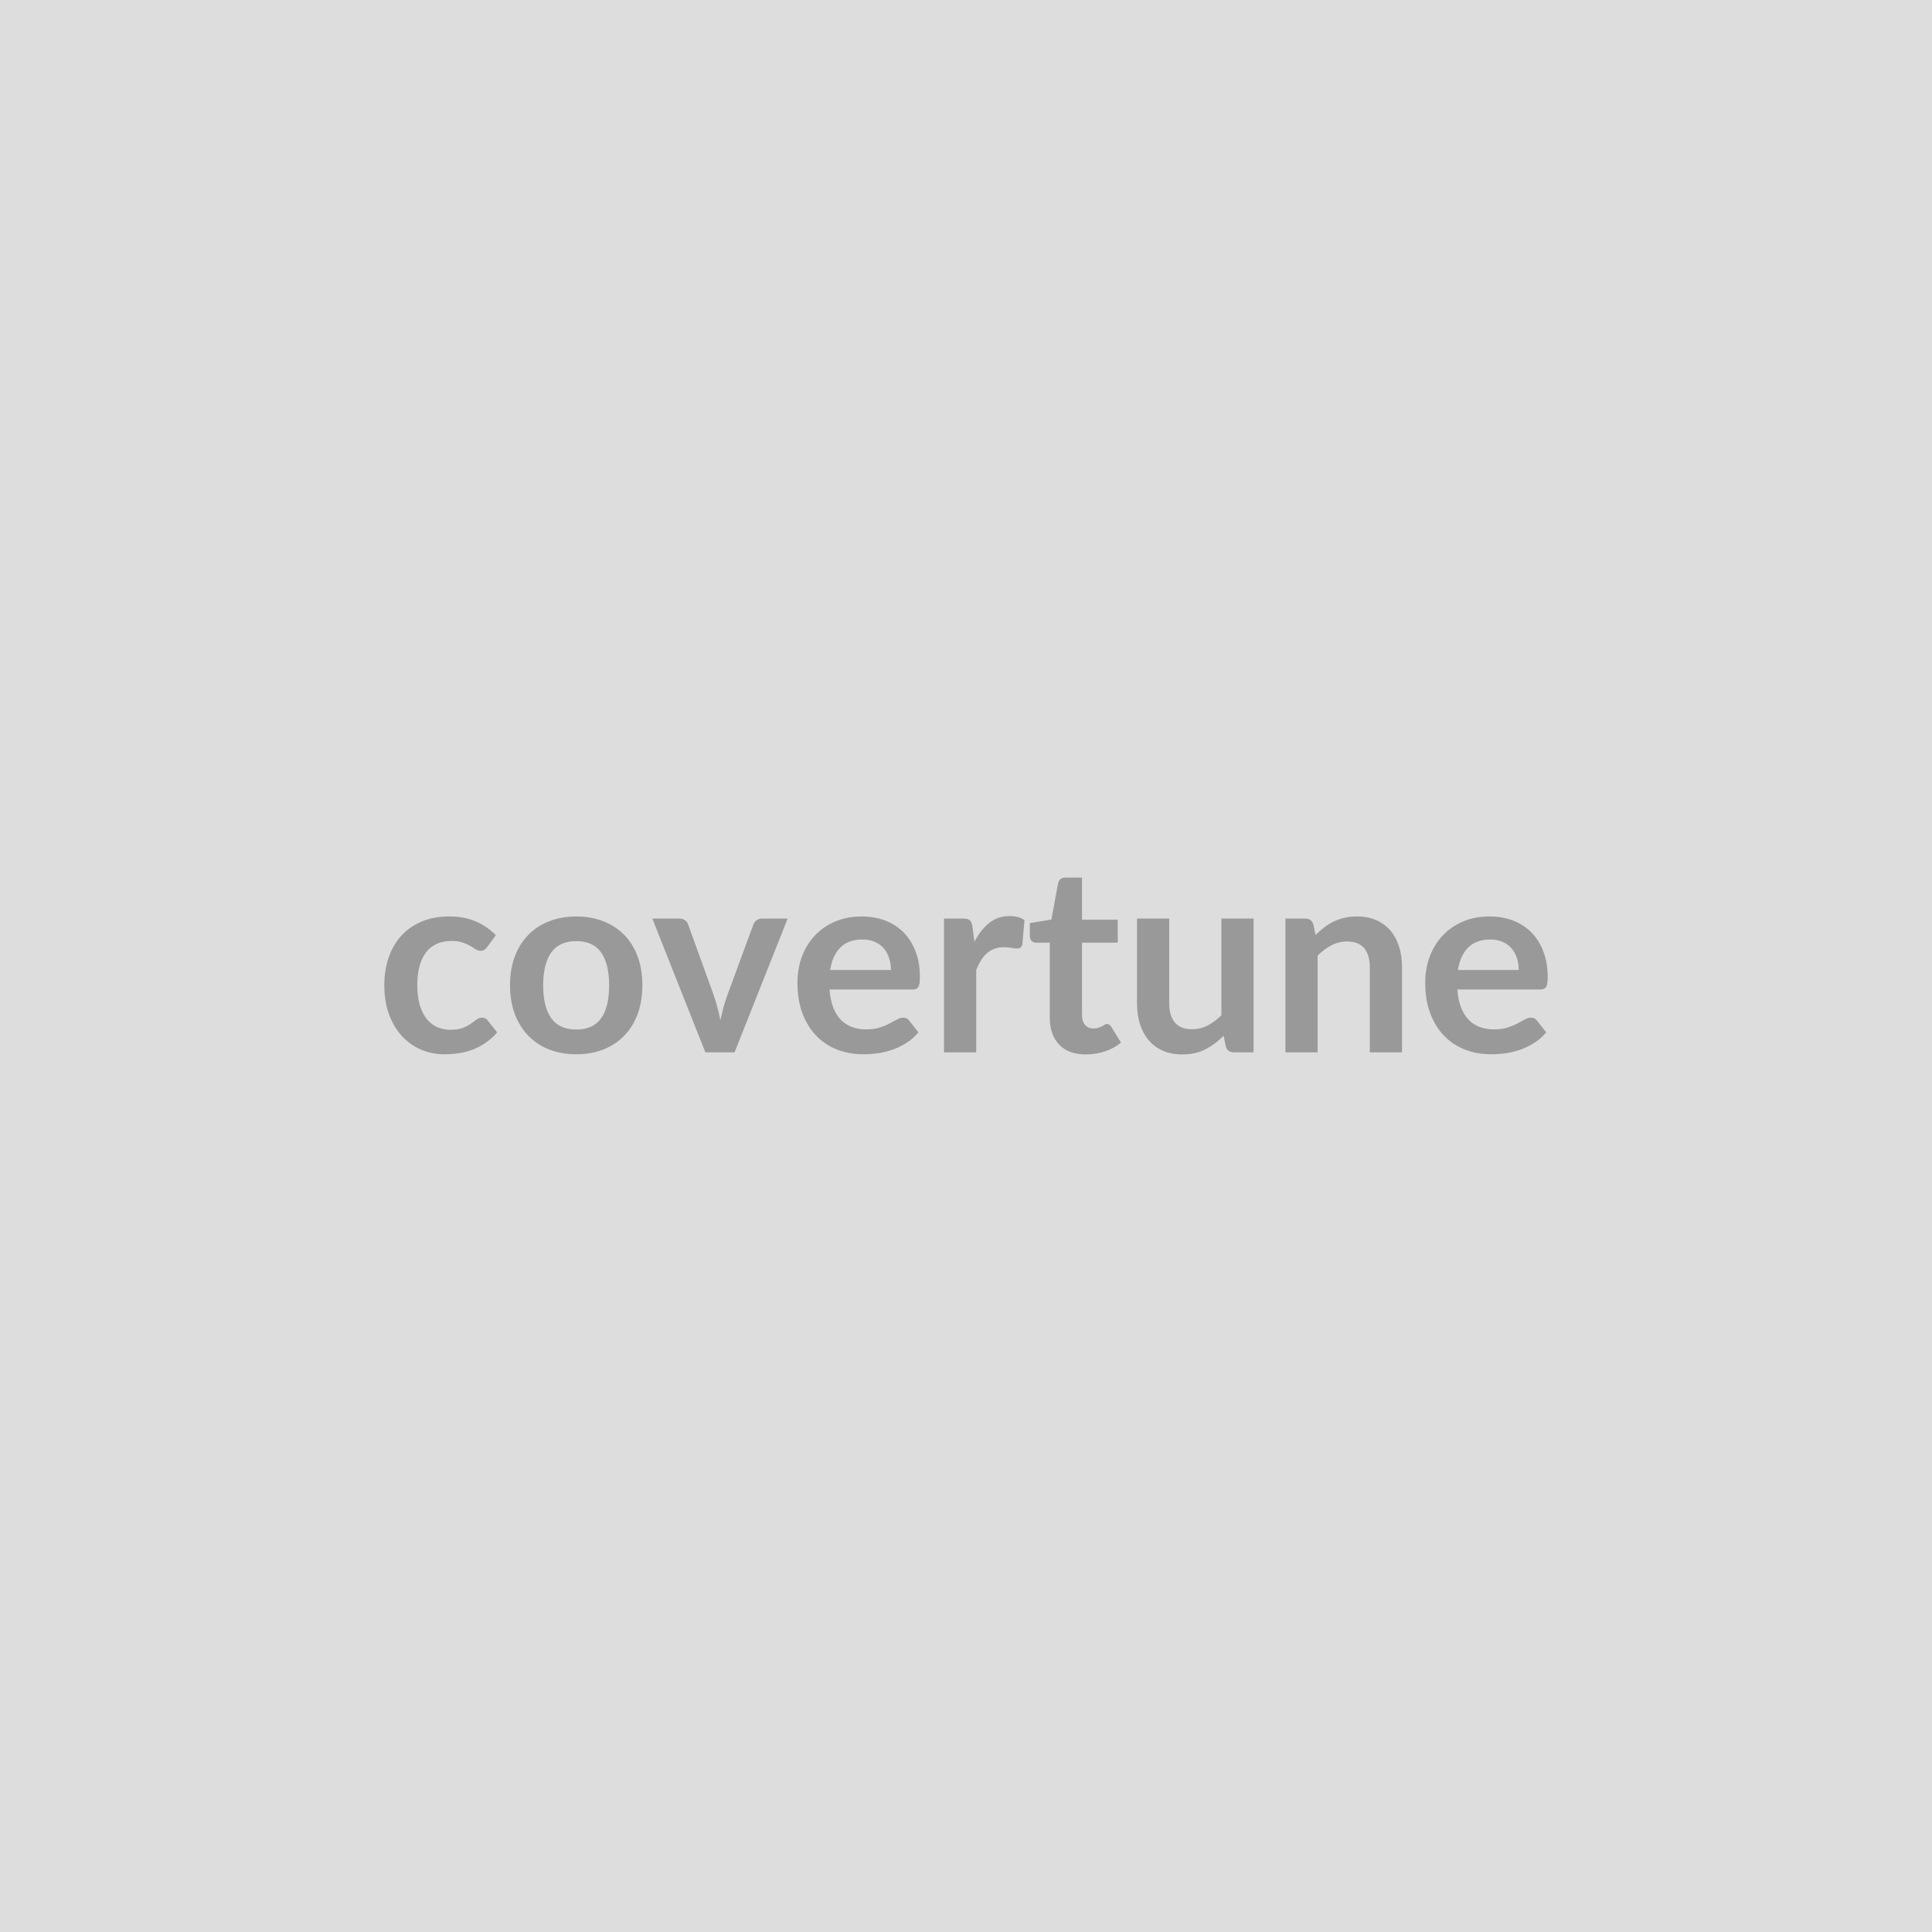 <svg xmlns="http://www.w3.org/2000/svg" width="400" height="400" viewBox="0 0 400 400"><rect width="100%" height="100%" fill="#DDDDDD"/><path fill="#999999" d="m102.655 193.605-1.76 2.43q-.3.38-.58.59-.28.22-.82.22-.52 0-1-.31-.49-.31-1.16-.71-.68-.39-1.61-.7-.93-.31-2.31-.31-1.75 0-3.08.64-1.32.63-2.2 1.82-.87 1.19-1.31 2.87-.43 1.69-.43 3.83 0 2.21.47 3.94.48 1.73 1.37 2.9.89 1.17 2.16 1.78 1.27.61 2.86.61 1.59 0 2.58-.39.98-.39 1.66-.87.67-.47 1.17-.86.5-.39 1.12-.39.81 0 1.22.62l1.92 2.43q-1.11 1.3-2.41 2.17-1.29.88-2.68 1.41-1.39.52-2.87.74-1.47.21-2.93.21-2.56 0-4.83-.95-2.27-.96-3.97-2.8-1.7-1.83-2.68-4.49-.99-2.66-.99-6.06 0-3.06.88-5.66.88-2.61 2.58-4.51 1.7-1.9 4.21-2.98t5.78-1.08q3.1 0 5.44 1 2.33.99 4.2 2.86Zm16.68-3.86q3.08 0 5.6 1 2.53.99 4.32 2.83 1.8 1.84 2.77 4.48.97 2.65.97 5.92 0 3.29-.97 5.94-.97 2.64-2.77 4.5-1.79 1.87-4.32 2.87-2.52.99-5.6.99-3.1 0-5.64-.99-2.54-1-4.33-2.87-1.8-1.86-2.79-4.5-.98-2.65-.98-5.94 0-3.27.98-5.92.99-2.64 2.79-4.48 1.79-1.84 4.33-2.83 2.54-1 5.64-1Zm0 23.41q3.46 0 5.12-2.33 1.66-2.32 1.66-6.8t-1.66-6.83q-1.66-2.35-5.12-2.35-3.51 0-5.2 2.36-1.68 2.36-1.68 6.82 0 4.45 1.68 6.79 1.69 2.34 5.2 2.34Zm38.48-22.98h5.26l-10.99 27.7h-6.05l-10.98-27.7h5.5q.76 0 1.26.35t.66.89l5.35 14.8q.43 1.29.75 2.53.33 1.25.57 2.49.27-1.24.59-2.49.33-1.24.79-2.53l5.45-14.8q.19-.54.68-.89.48-.35 1.16-.35Zm14.06 10.66h12.59q0-1.29-.37-2.44-.36-1.15-1.09-2.01-.73-.87-1.85-1.37-1.12-.5-2.61-.5-2.89 0-4.55 1.65-1.66 1.65-2.12 4.67Zm17.01 4.03h-17.14q.16 2.13.75 3.68.6 1.55 1.57 2.57.97 1.01 2.31 1.51t2.96.5q1.62 0 2.79-.38t2.05-.84q.88-.46 1.54-.83.66-.38 1.28-.38.84 0 1.25.62l1.91 2.43q-1.1 1.3-2.48 2.17-1.38.88-2.88 1.41-1.5.52-3.05.74-1.55.21-3.01.21-2.89 0-5.37-.95-2.49-.96-4.32-2.84-1.84-1.87-2.89-4.64-1.05-2.77-1.05-6.42 0-2.83.91-5.33.92-2.49 2.64-4.34 1.71-1.85 4.18-2.93 2.47-1.08 5.58-1.08 2.62 0 4.83.83 2.21.84 3.81 2.45 1.59 1.6 2.5 3.94.9 2.33.9 5.33 0 1.51-.32 2.04-.33.53-1.25.53Zm12.45-13.02.41 3.13q1.29-2.48 3.07-3.9 1.79-1.41 4.22-1.41 1.91 0 3.07.83l-.43 5q-.13.48-.39.69-.26.2-.69.2-.4 0-1.2-.14-.8-.13-1.55-.13-1.11 0-1.97.32-.87.33-1.56.93-.68.61-1.21 1.47-.53.87-.99 1.98v17.06h-6.67v-27.7h3.92q1.03 0 1.43.36.41.37.54 1.31Zm23.49 26.46q-3.62 0-5.55-2.04-1.93-2.04-1.93-5.63v-15.47h-2.83q-.54 0-.92-.35t-.38-1.05v-2.65l4.46-.73 1.4-7.56q.13-.54.51-.83.38-.3.97-.3h3.46v8.72h7.4v4.75h-7.4v15.01q0 1.3.64 2.03.63.73 1.74.73.62 0 1.04-.15.41-.15.73-.31.31-.16.55-.31.24-.15.48-.15.3 0 .49.15t.41.45l1.99 3.24q-1.45 1.21-3.34 1.83-1.89.62-3.92.62Zm28.05-28.13h6.67v27.7h-4.07q-1.33 0-1.68-1.22l-.46-2.21q-1.7 1.73-3.75 2.8-2.05 1.06-4.83 1.06-2.27 0-4.01-.77-1.74-.77-2.93-2.17-1.19-1.41-1.8-3.34-.61-1.93-.61-4.25v-17.6h6.67v17.6q0 2.54 1.18 3.93 1.17 1.39 3.52 1.39 1.73 0 3.24-.77 1.51-.77 2.86-2.12v-20.03Zm19.04 1.21.46 2.19q.83-.84 1.77-1.55.93-.72 1.97-1.22t2.22-.78q1.19-.28 2.6-.28 2.26 0 4.02.77 1.75.77 2.93 2.16 1.17 1.39 1.78 3.32.61 1.93.61 4.25v17.63h-6.67v-17.63q0-2.54-1.16-3.93-1.16-1.39-3.54-1.39-1.73 0-3.24.78-1.51.79-2.86 2.14v20.03h-6.67v-27.7h4.08q1.29 0 1.7 1.21Zm29.94 9.45h12.58q0-1.29-.36-2.44-.37-1.15-1.09-2.01-.73-.87-1.85-1.37-1.12-.5-2.61-.5-2.89 0-4.55 1.65-1.66 1.65-2.12 4.67Zm17.01 4.03h-17.14q.16 2.13.75 3.68.6 1.55 1.57 2.57.97 1.01 2.31 1.51 1.33.5 2.95.5t2.8-.38q1.17-.38 2.05-.84.88-.46 1.54-.83.66-.38 1.28-.38.84 0 1.24.62l1.92 2.43q-1.11 1.3-2.48 2.17-1.38.88-2.88 1.41-1.5.52-3.05.74-1.55.21-3.01.21-2.89 0-5.37-.95-2.49-.96-4.32-2.84-1.84-1.87-2.89-4.64-1.06-2.77-1.06-6.42 0-2.83.92-5.33.92-2.49 2.64-4.34 1.71-1.85 4.18-2.93 2.47-1.08 5.58-1.08 2.61 0 4.83.83 2.21.84 3.81 2.45 1.59 1.6 2.49 3.94.91 2.33.91 5.33 0 1.51-.33 2.04-.32.53-1.24.53Z"/></svg>